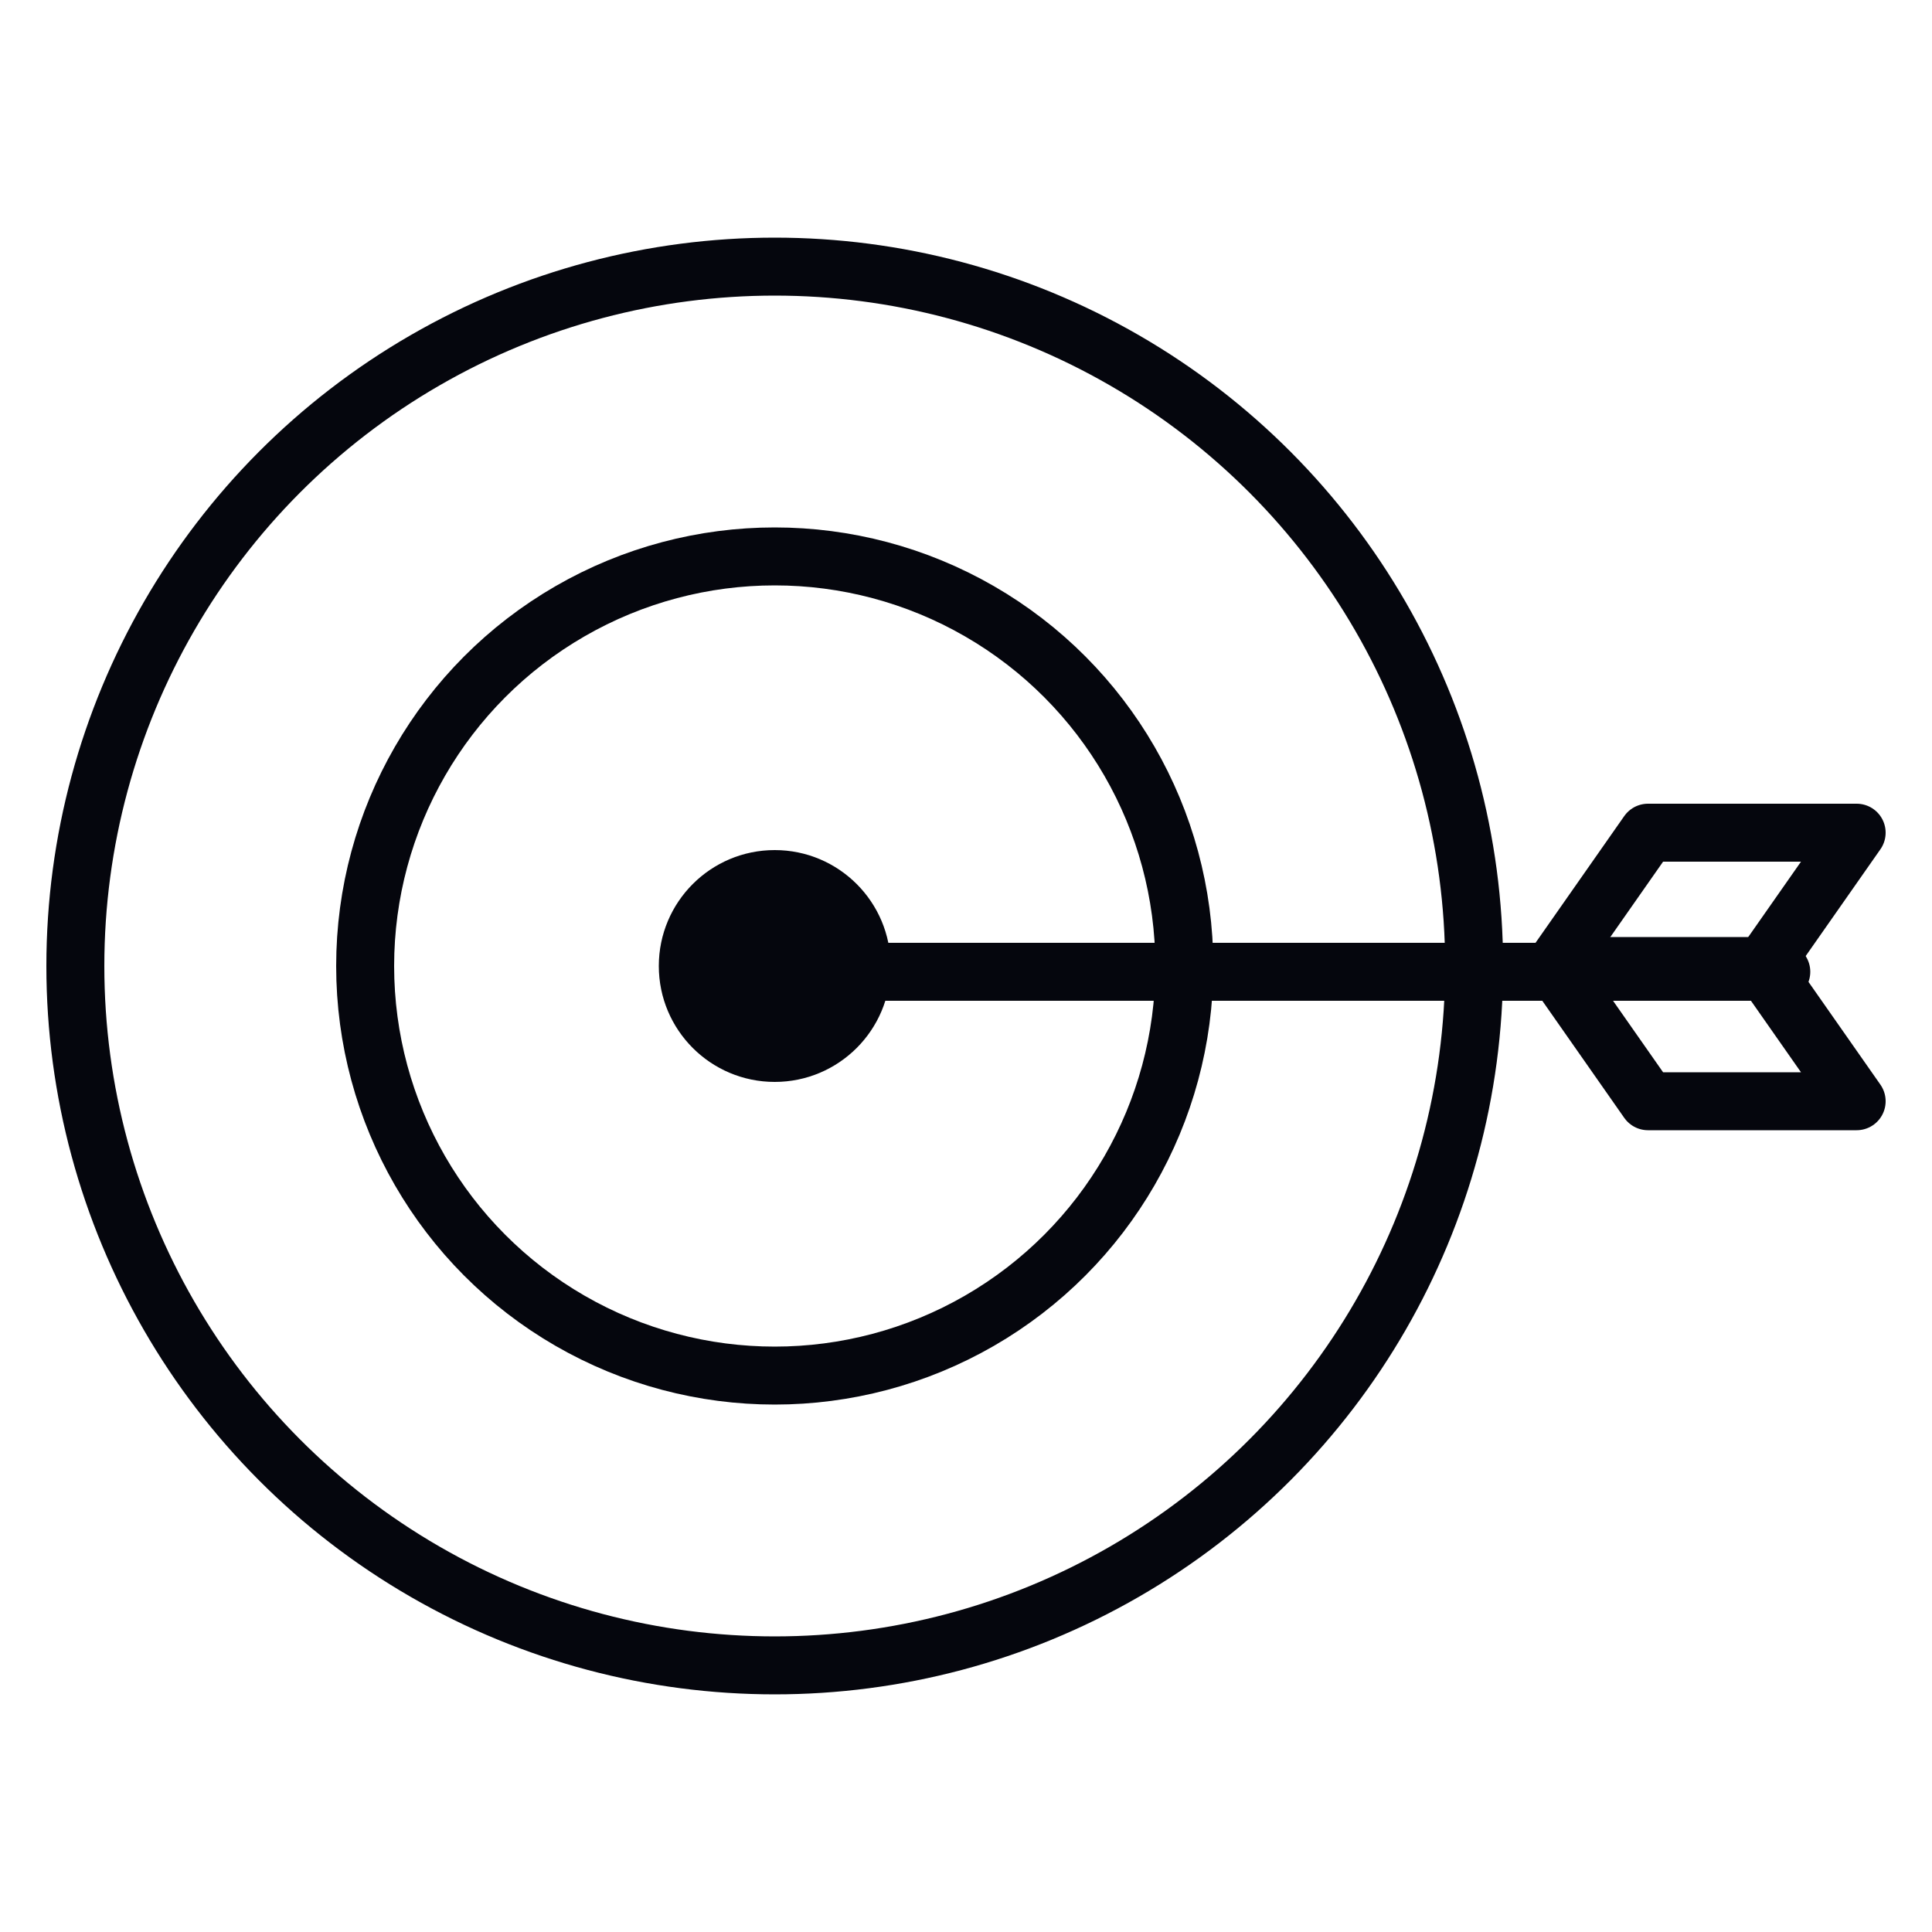<?xml version="1.0" encoding="utf-8"?>
<!-- Generator: Adobe Illustrator 25.1.0, SVG Export Plug-In . SVG Version: 6.00 Build 0)  -->
<svg version="1.1" xmlns="http://www.w3.org/2000/svg" xmlns:xlink="http://www.w3.org/1999/xlink" x="0px" y="0px"
	 viewBox="0 0 100 100" style="enable-background:new 0 0 100 100;" xml:space="preserve">
<style type="text/css">
	.st0{fill:none;stroke:#05060D;stroke-width:3;stroke-linecap:round;stroke-linejoin:round;stroke-miterlimit:10;}
	.st1{fill:#05060D;stroke:#05060D;stroke-miterlimit:10;}
</style>
<g id="Layer_1">
</g>
<g id="Layer_5">
	<g id="XMLID_313_">
		<circle id="XMLID_260_" class="st0" cx="40.1" cy="50" r="36.2"/>
		<circle id="XMLID_262_" class="st0" cx="40.1" cy="50" r="21.2"/>
		<circle id="XMLID_263_" class="st1" cx="40.1" cy="50" r="5.5"/>
		<line id="XMLID_266_" class="st0" x1="40.6" y1="50.3" x2="92.2" y2="50.3"/>
		<polygon id="XMLID_265_" class="st0" points="96.1,43.1 85.3,43.1 80.4,50.1 91.2,50.1 		"/>
		<polygon id="XMLID_268_" class="st0" points="96.1,57 85.3,57 80.4,50 91.2,50 		"/>
	</g>
</g>
<g id="Layer_6">
</g>
</svg>
